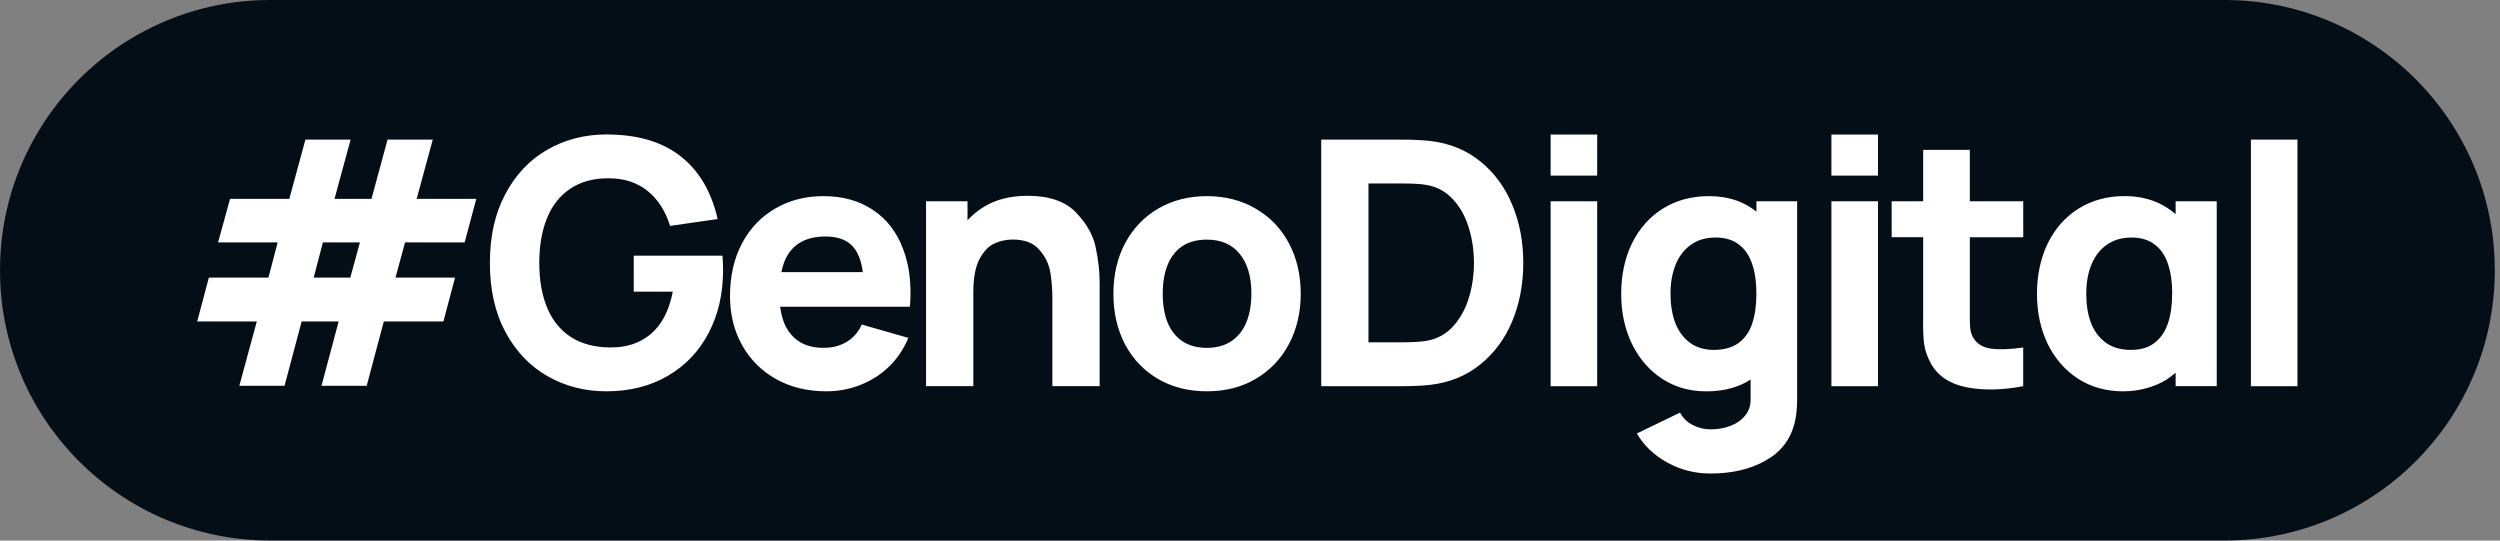 <?xml version="1.0" encoding="UTF-8"?>
<svg xmlns="http://www.w3.org/2000/svg" width="296" height="64" viewBox="0 0 296 64" fill="none">
  <rect x="0" y="0" width="296" height="64" fill="#808080" stroke="none"/>
  <path d="M32.004 0H263.38C281.054 0 295.385 14.326 295.385 32C295.385 49.674 281.059 64 263.38 64H32.004C14.326 64 0 49.674 0 32C0 14.326 14.326 0 32.004 0Z" fill="#040E17"></path>
  <path d="M85.591 31.207C85.606 31.547 85.611 31.803 85.611 31.975C85.611 34.762 85.045 37.238 83.908 39.414C82.77 41.59 81.156 43.289 79.063 44.505C76.981 45.721 74.559 46.331 71.787 46.331C69.272 46.331 66.968 45.745 64.875 44.569C62.778 43.377 61.109 41.644 59.869 39.36C58.623 37.061 58.003 34.319 58.003 31.129C58.003 27.938 58.613 25.275 59.829 22.981C61.045 20.682 62.699 18.934 64.796 17.728C66.889 16.527 69.222 15.921 71.792 15.921C75.469 15.921 78.394 16.778 80.57 18.496C82.76 20.199 84.228 22.681 84.971 25.935L79.334 26.747C78.793 24.989 77.916 23.616 76.7 22.631C75.484 21.632 73.968 21.125 72.161 21.11C70.35 21.085 68.823 21.484 67.578 22.306C66.332 23.119 65.402 24.281 64.782 25.792C64.161 27.294 63.851 29.071 63.851 31.124C63.851 33.177 64.161 34.934 64.782 36.436C65.402 37.922 66.328 39.069 67.558 39.882C68.804 40.694 70.335 41.113 72.161 41.137C74.106 41.177 75.735 40.65 77.045 39.557C78.354 38.449 79.226 36.77 79.659 34.53H75.036V30.272H85.537C85.562 30.543 85.586 30.853 85.596 31.202L85.591 31.207ZM152.608 28.795C153.538 30.553 154.006 32.546 154.006 34.777C154.006 37.007 153.533 39.02 152.588 40.778C151.653 42.521 150.343 43.884 148.655 44.874C146.981 45.849 145.061 46.331 142.9 46.331C140.739 46.331 138.799 45.844 137.12 44.874C135.441 43.889 134.142 42.521 133.206 40.778C132.286 39.02 131.828 37.022 131.828 34.777C131.828 32.532 132.296 30.518 133.226 28.775C134.171 27.018 135.481 25.654 137.16 24.679C138.848 23.705 140.763 23.222 142.895 23.222C145.027 23.222 146.996 23.714 148.674 24.704C150.363 25.679 151.673 27.042 152.608 28.8V28.795ZM148.167 34.777C148.167 32.788 147.714 31.227 146.809 30.095C145.903 28.948 144.598 28.372 142.895 28.372C141.718 28.372 140.739 28.637 139.956 29.164C139.188 29.691 138.612 30.434 138.233 31.394C137.854 32.354 137.667 33.482 137.667 34.782C137.667 36.081 137.864 37.248 138.252 38.208C138.656 39.168 139.247 39.906 140.015 40.418C140.798 40.93 141.758 41.186 142.895 41.186C144.032 41.186 145.012 40.921 145.795 40.394C146.592 39.852 147.188 39.104 147.577 38.144C147.97 37.169 148.162 36.047 148.162 34.777H148.167ZM49.338 23.547H56.393L55.014 28.697H47.96L46.823 32.871H53.877L52.499 38.06H45.444L43.416 45.681H38.065L40.093 38.06H35.716L33.688 45.681H28.337L30.404 38.06H23.35L24.728 32.871H31.783L32.876 28.697H25.821L27.239 23.547H34.254L36.159 16.532H41.511L39.605 23.547H43.982L45.887 16.532H51.239L49.333 23.547H49.338ZM42.609 28.697H38.232L37.139 32.871H41.476L42.614 28.697H42.609ZM106.903 29.425C107.676 31.399 107.951 33.698 107.735 36.318H92.37C92.464 37.036 92.621 37.691 92.853 38.262C93.246 39.207 93.832 39.931 94.615 40.433C95.398 40.935 96.358 41.181 97.495 41.181C98.563 41.181 99.484 40.945 100.252 40.473C101.035 40 101.63 39.316 102.034 38.425L107.548 40.005C107.006 41.314 106.243 42.452 105.259 43.412C104.274 44.357 103.137 45.081 101.852 45.583C100.567 46.085 99.223 46.331 97.82 46.331C95.605 46.331 93.63 45.853 91.903 44.894C90.184 43.934 88.84 42.594 87.871 40.881C86.911 39.163 86.433 37.223 86.433 35.062C86.433 32.709 86.901 30.641 87.831 28.859C88.776 27.062 90.091 25.674 91.765 24.704C93.439 23.719 95.353 23.222 97.5 23.222C99.769 23.222 101.719 23.764 103.339 24.842C104.958 25.91 106.15 27.436 106.908 29.425H106.903ZM92.853 31.025C92.71 31.39 92.602 31.793 92.513 32.221H102.157C102.078 31.636 101.965 31.124 101.812 30.681C101.502 29.76 101.015 29.085 100.35 28.652C99.686 28.219 98.819 28.002 97.736 28.002C96.491 28.002 95.467 28.258 94.654 28.77C93.842 29.273 93.242 30.021 92.853 31.02V31.025ZM127.387 25.147C126.132 23.837 124.217 23.183 121.652 23.183C119.584 23.183 117.827 23.641 116.38 24.561C115.685 24.999 115.08 25.511 114.553 26.087V23.828H109.645V45.721H115.242V34.609C115.242 32.935 115.479 31.636 115.951 30.715C116.439 29.785 117.02 29.159 117.694 28.849C118.383 28.524 119.122 28.362 119.904 28.362C121.322 28.362 122.376 28.765 123.065 29.578C123.769 30.39 124.202 31.281 124.36 32.256C124.522 33.231 124.601 34.27 124.601 35.377V45.716H130.198V33.433C130.198 32.133 130.041 30.754 129.731 29.297C129.435 27.84 128.648 26.452 127.378 25.142L127.387 25.147ZM233.217 17.748H227.703V23.828H223.972V28.086H227.703V37.514C227.679 38.813 227.708 39.857 227.807 40.655C227.915 41.452 228.181 42.235 228.599 43.008C229.436 44.51 230.844 45.455 232.818 45.849C234.792 46.242 237.037 46.198 239.548 45.725V41.142C238.022 41.359 236.771 41.408 235.797 41.285C234.822 41.162 234.113 40.753 233.67 40.049C233.453 39.724 233.32 39.311 233.266 38.813C233.227 38.301 233.212 37.602 233.227 36.726V28.091H239.553V23.833H233.227V17.753L233.217 17.748ZM257.596 23.828H262.46V45.721H257.596V44.135C257.256 44.431 256.892 44.702 256.503 44.953C255.784 45.401 254.996 45.735 254.13 45.967C253.264 46.208 252.353 46.331 251.393 46.331C249.364 46.331 247.577 45.829 246.022 44.83C244.481 43.815 243.285 42.437 242.433 40.694C241.596 38.937 241.178 36.962 241.178 34.777C241.178 32.591 241.606 30.572 242.453 28.815C243.319 27.057 244.535 25.684 246.101 24.699C247.681 23.714 249.497 23.217 251.555 23.217C252.515 23.217 253.411 23.33 254.253 23.562C255.09 23.793 255.853 24.128 256.542 24.576C256.916 24.807 257.266 25.068 257.596 25.359V23.828ZM257.192 34.777C257.192 33.413 257.025 32.236 256.685 31.247C256.36 30.262 255.838 29.494 255.124 28.957C254.411 28.401 253.49 28.125 252.368 28.125C251.245 28.125 250.32 28.396 249.507 28.938C248.71 29.465 248.094 30.238 247.661 31.247C247.228 32.246 247.011 33.438 247.011 34.816C247.011 36.071 247.193 37.204 247.558 38.203C247.937 39.188 248.518 39.975 249.3 40.556C250.098 41.137 251.092 41.428 252.279 41.428C253.465 41.428 254.361 41.157 255.075 40.615C255.804 40.059 256.34 39.291 256.675 38.306C257.015 37.322 257.182 36.145 257.182 34.777H257.192ZM216.838 20.79H222.352V15.926H216.838V20.79ZM179.054 24.256C179.921 26.338 180.354 28.628 180.354 31.129C180.354 33.63 179.921 35.929 179.054 38.021C178.188 40.103 176.928 41.812 175.264 43.151C173.614 44.49 171.65 45.292 169.366 45.563C168.475 45.671 167.313 45.725 165.88 45.725H156.433V16.532H165.88C167.313 16.532 168.475 16.586 169.366 16.694C171.65 16.965 173.614 17.767 175.264 19.106C176.928 20.445 178.188 22.159 179.054 24.256ZM174.515 31.129C174.515 29.627 174.304 28.224 173.885 26.91C173.481 25.6 172.866 24.497 172.039 23.606C171.227 22.715 170.227 22.154 169.036 21.922C168.588 21.829 168.106 21.775 167.579 21.76C167.052 21.735 166.486 21.721 165.875 21.721H162.026V40.532H165.875C167.308 40.532 168.362 40.463 169.036 40.33C170.252 40.089 171.266 39.513 172.078 38.607C172.901 37.686 173.511 36.578 173.905 35.284C174.309 33.974 174.515 32.586 174.515 31.129ZM266.506 16.532V45.725H272.02V16.532H266.506ZM216.838 45.725H222.352V23.833H216.838V45.725ZM183.593 45.725H189.107V23.833H183.593V45.725ZM183.593 20.79H189.107V15.926H183.593V20.79ZM207.957 23.833H212.782V47.227C212.782 48.374 212.673 49.364 212.457 50.186C211.945 52.121 210.788 53.578 208.991 54.562C207.209 55.562 205.053 56.064 202.522 56.064C200.686 56.064 198.983 55.631 197.412 54.769C195.847 53.903 194.64 52.756 193.804 51.323L198.914 48.852C199.253 49.487 199.746 49.974 200.395 50.309C201.06 50.658 201.779 50.836 202.567 50.836C203.418 50.836 204.201 50.693 204.92 50.412C205.648 50.127 206.229 49.708 206.662 49.157C207.096 48.601 207.298 47.936 207.273 47.148V44.943C205.826 45.868 204.083 46.336 202.045 46.336C200.007 46.336 198.313 45.834 196.772 44.834C195.246 43.82 194.055 42.437 193.203 40.679C192.366 38.922 191.948 36.958 191.948 34.782C191.948 32.605 192.371 30.577 193.223 28.82C194.089 27.062 195.305 25.689 196.871 24.704C198.451 23.719 200.267 23.222 202.325 23.222C204.383 23.222 206.082 23.724 207.514 24.724C207.667 24.832 207.814 24.94 207.962 25.058V23.833H207.957ZM207.45 38.326C207.79 37.342 207.957 36.155 207.957 34.777C207.957 33.398 207.79 32.236 207.45 31.247C207.125 30.262 206.603 29.494 205.89 28.957C205.176 28.401 204.255 28.125 203.133 28.125C201.941 28.125 200.952 28.421 200.154 29.017C199.357 29.598 198.761 30.39 198.372 31.39C197.978 32.389 197.786 33.516 197.786 34.777C197.786 36.037 197.968 37.184 198.333 38.183C198.712 39.183 199.288 39.975 200.056 40.556C200.829 41.137 201.784 41.428 202.936 41.428C204.088 41.428 205.092 41.157 205.835 40.615C206.579 40.074 207.12 39.311 207.455 38.326H207.45Z" fill="white"></path>
</svg>
